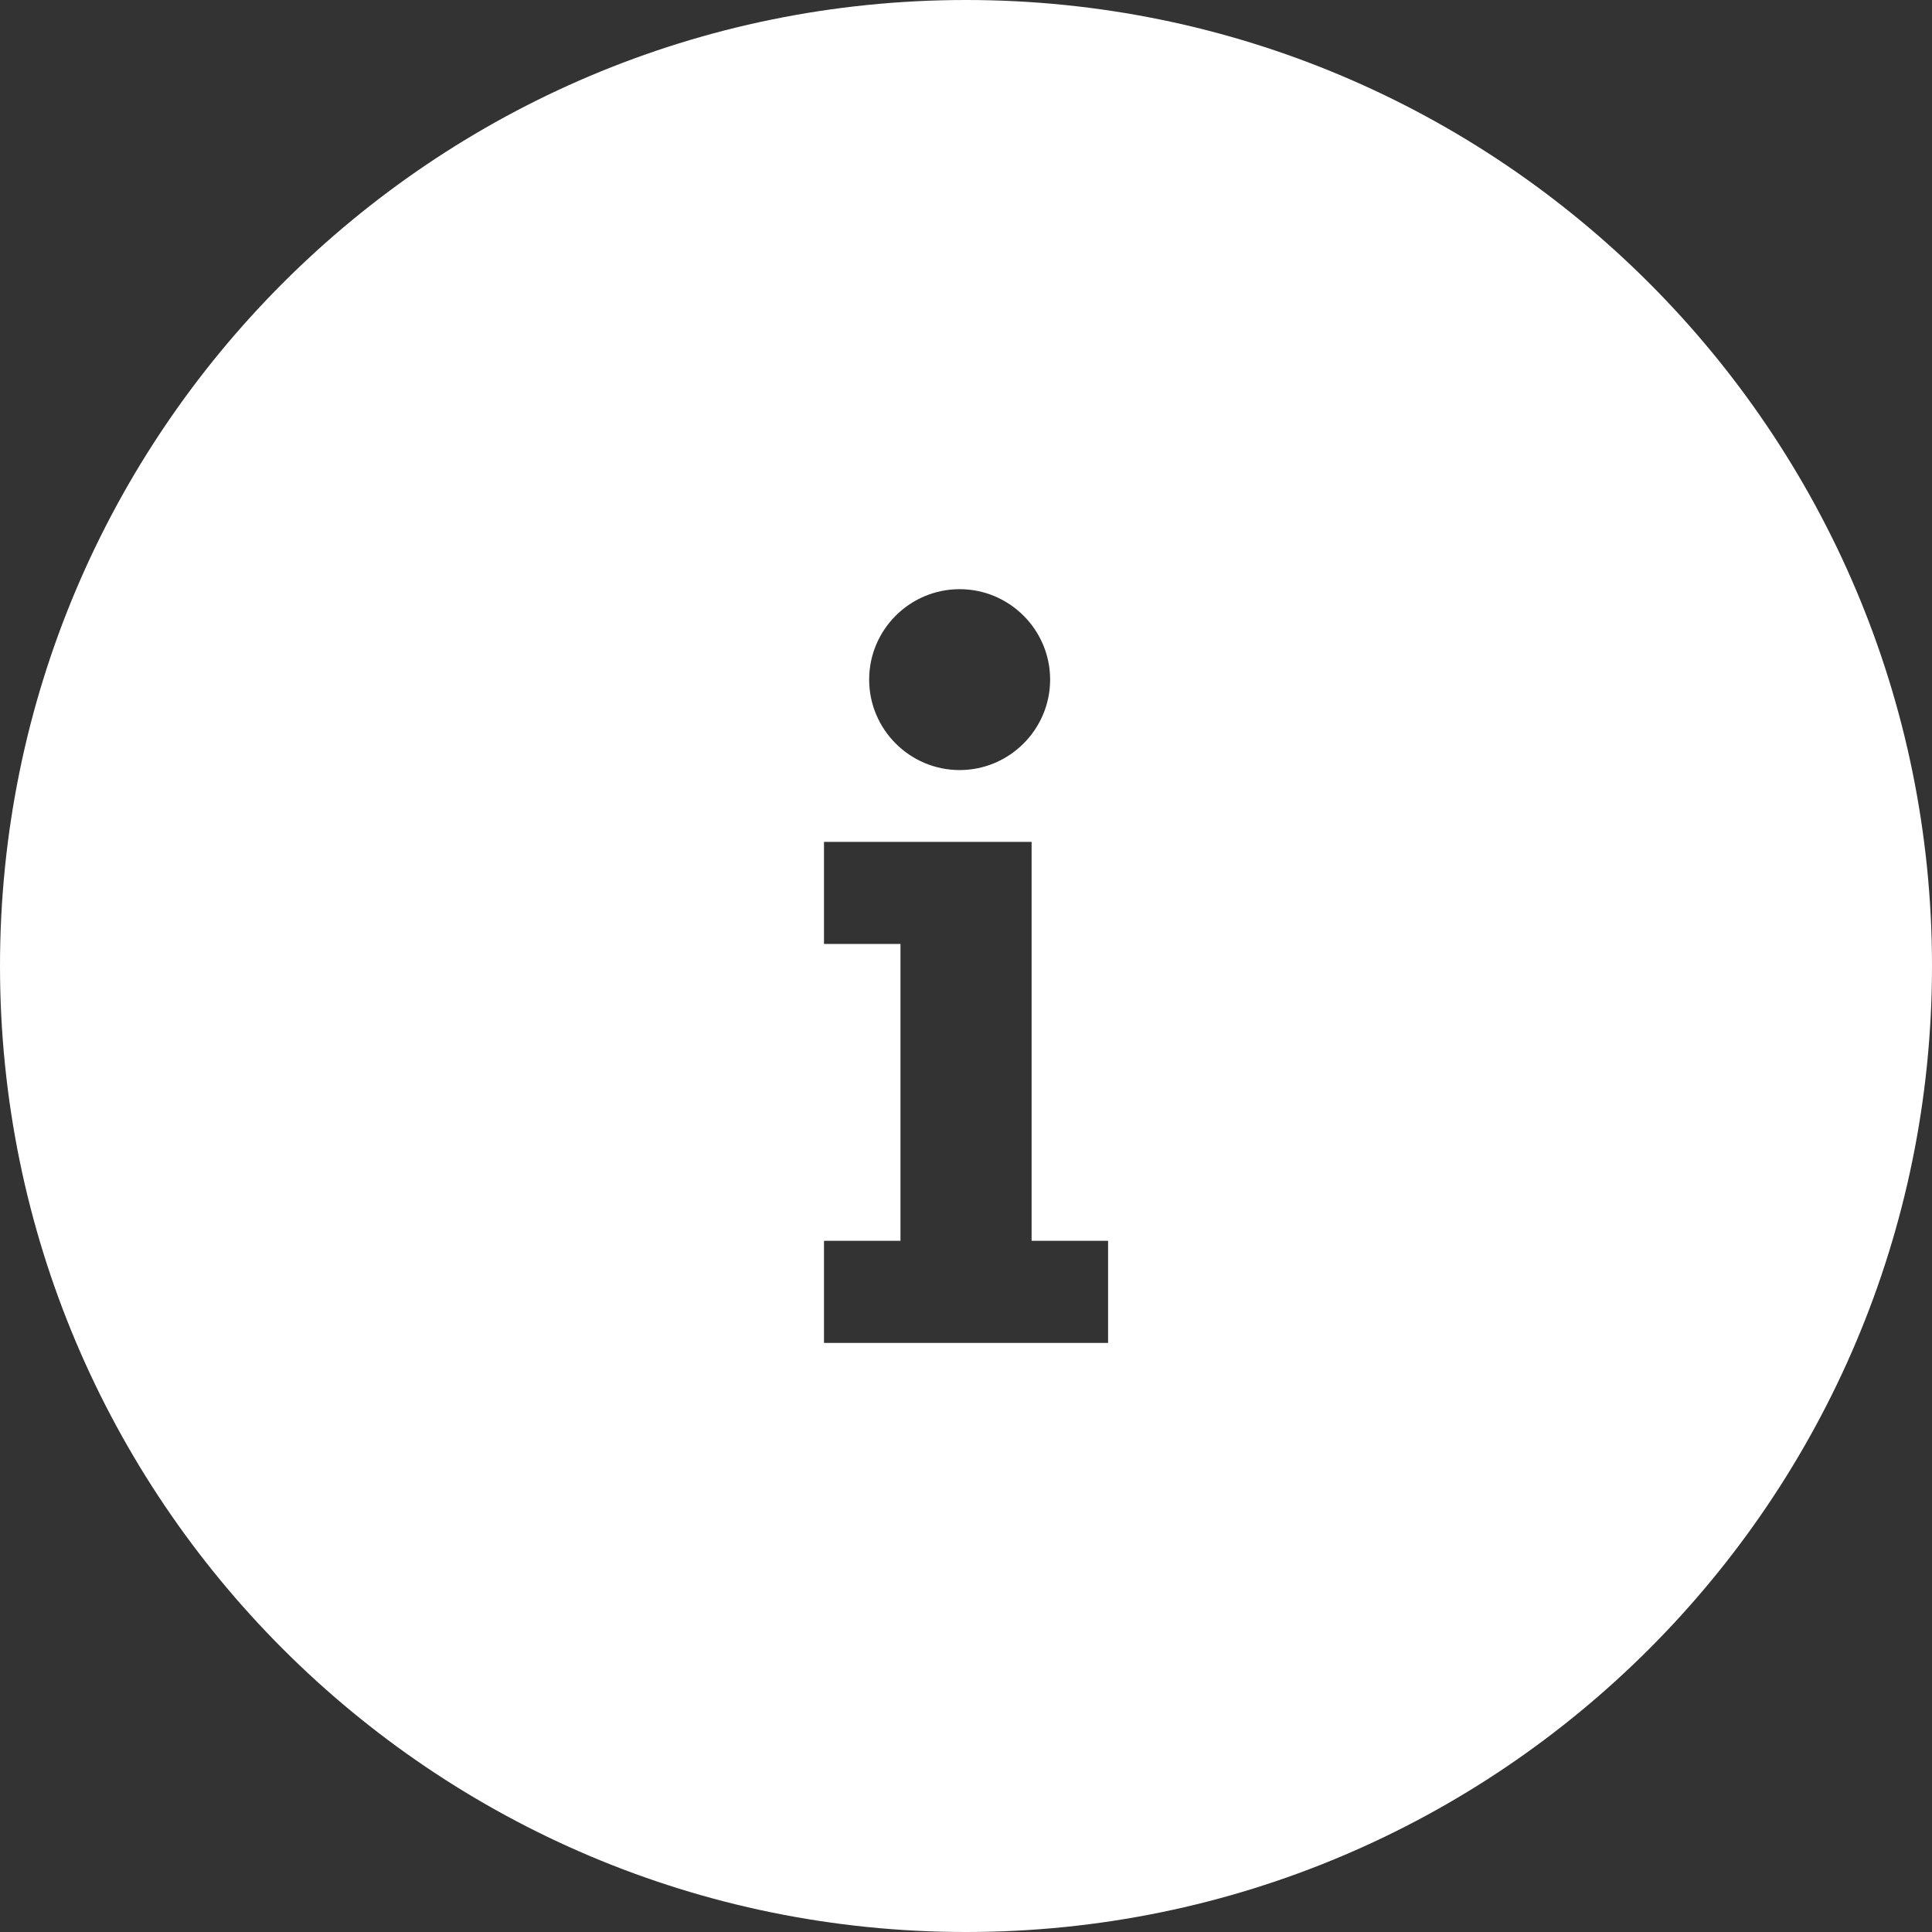 <?xml version="1.0" encoding="utf-8"?>
<!-- Generator: Adobe Illustrator 16.0.0, SVG Export Plug-In . SVG Version: 6.00 Build 0)  -->
<svg version="1.2" baseProfile="tiny" id="Ebene_1" xmlns="http://www.w3.org/2000/svg" xmlns:xlink="http://www.w3.org/1999/xlink"
	 x="0px" y="0px" width="24px" height="24px" viewBox="0 0 24 24" xml:space="preserve">
<rect x="0" y="0" width="24" height="24" fill="#333333" stroke="none"/>
<path fill="#FFFFFF" d="M12,0C5.373,0,0,5.373,0,12c0,6.627,5.373,12,12,12c6.627,0,12-5.373,12-12C24,5.373,18.627,0,12,0z
	 M11.921,7.319c0.619,0,1.124,0.504,1.124,1.123s-0.505,1.124-1.124,1.124c-0.62,0-1.124-0.505-1.124-1.124
	S11.301,7.319,11.921,7.319z M13.765,16.682h-3.529v-1.268h0.95v-3.688h-0.95v-1.268h2.579v4.956h0.95V16.682z"/>
</svg>
